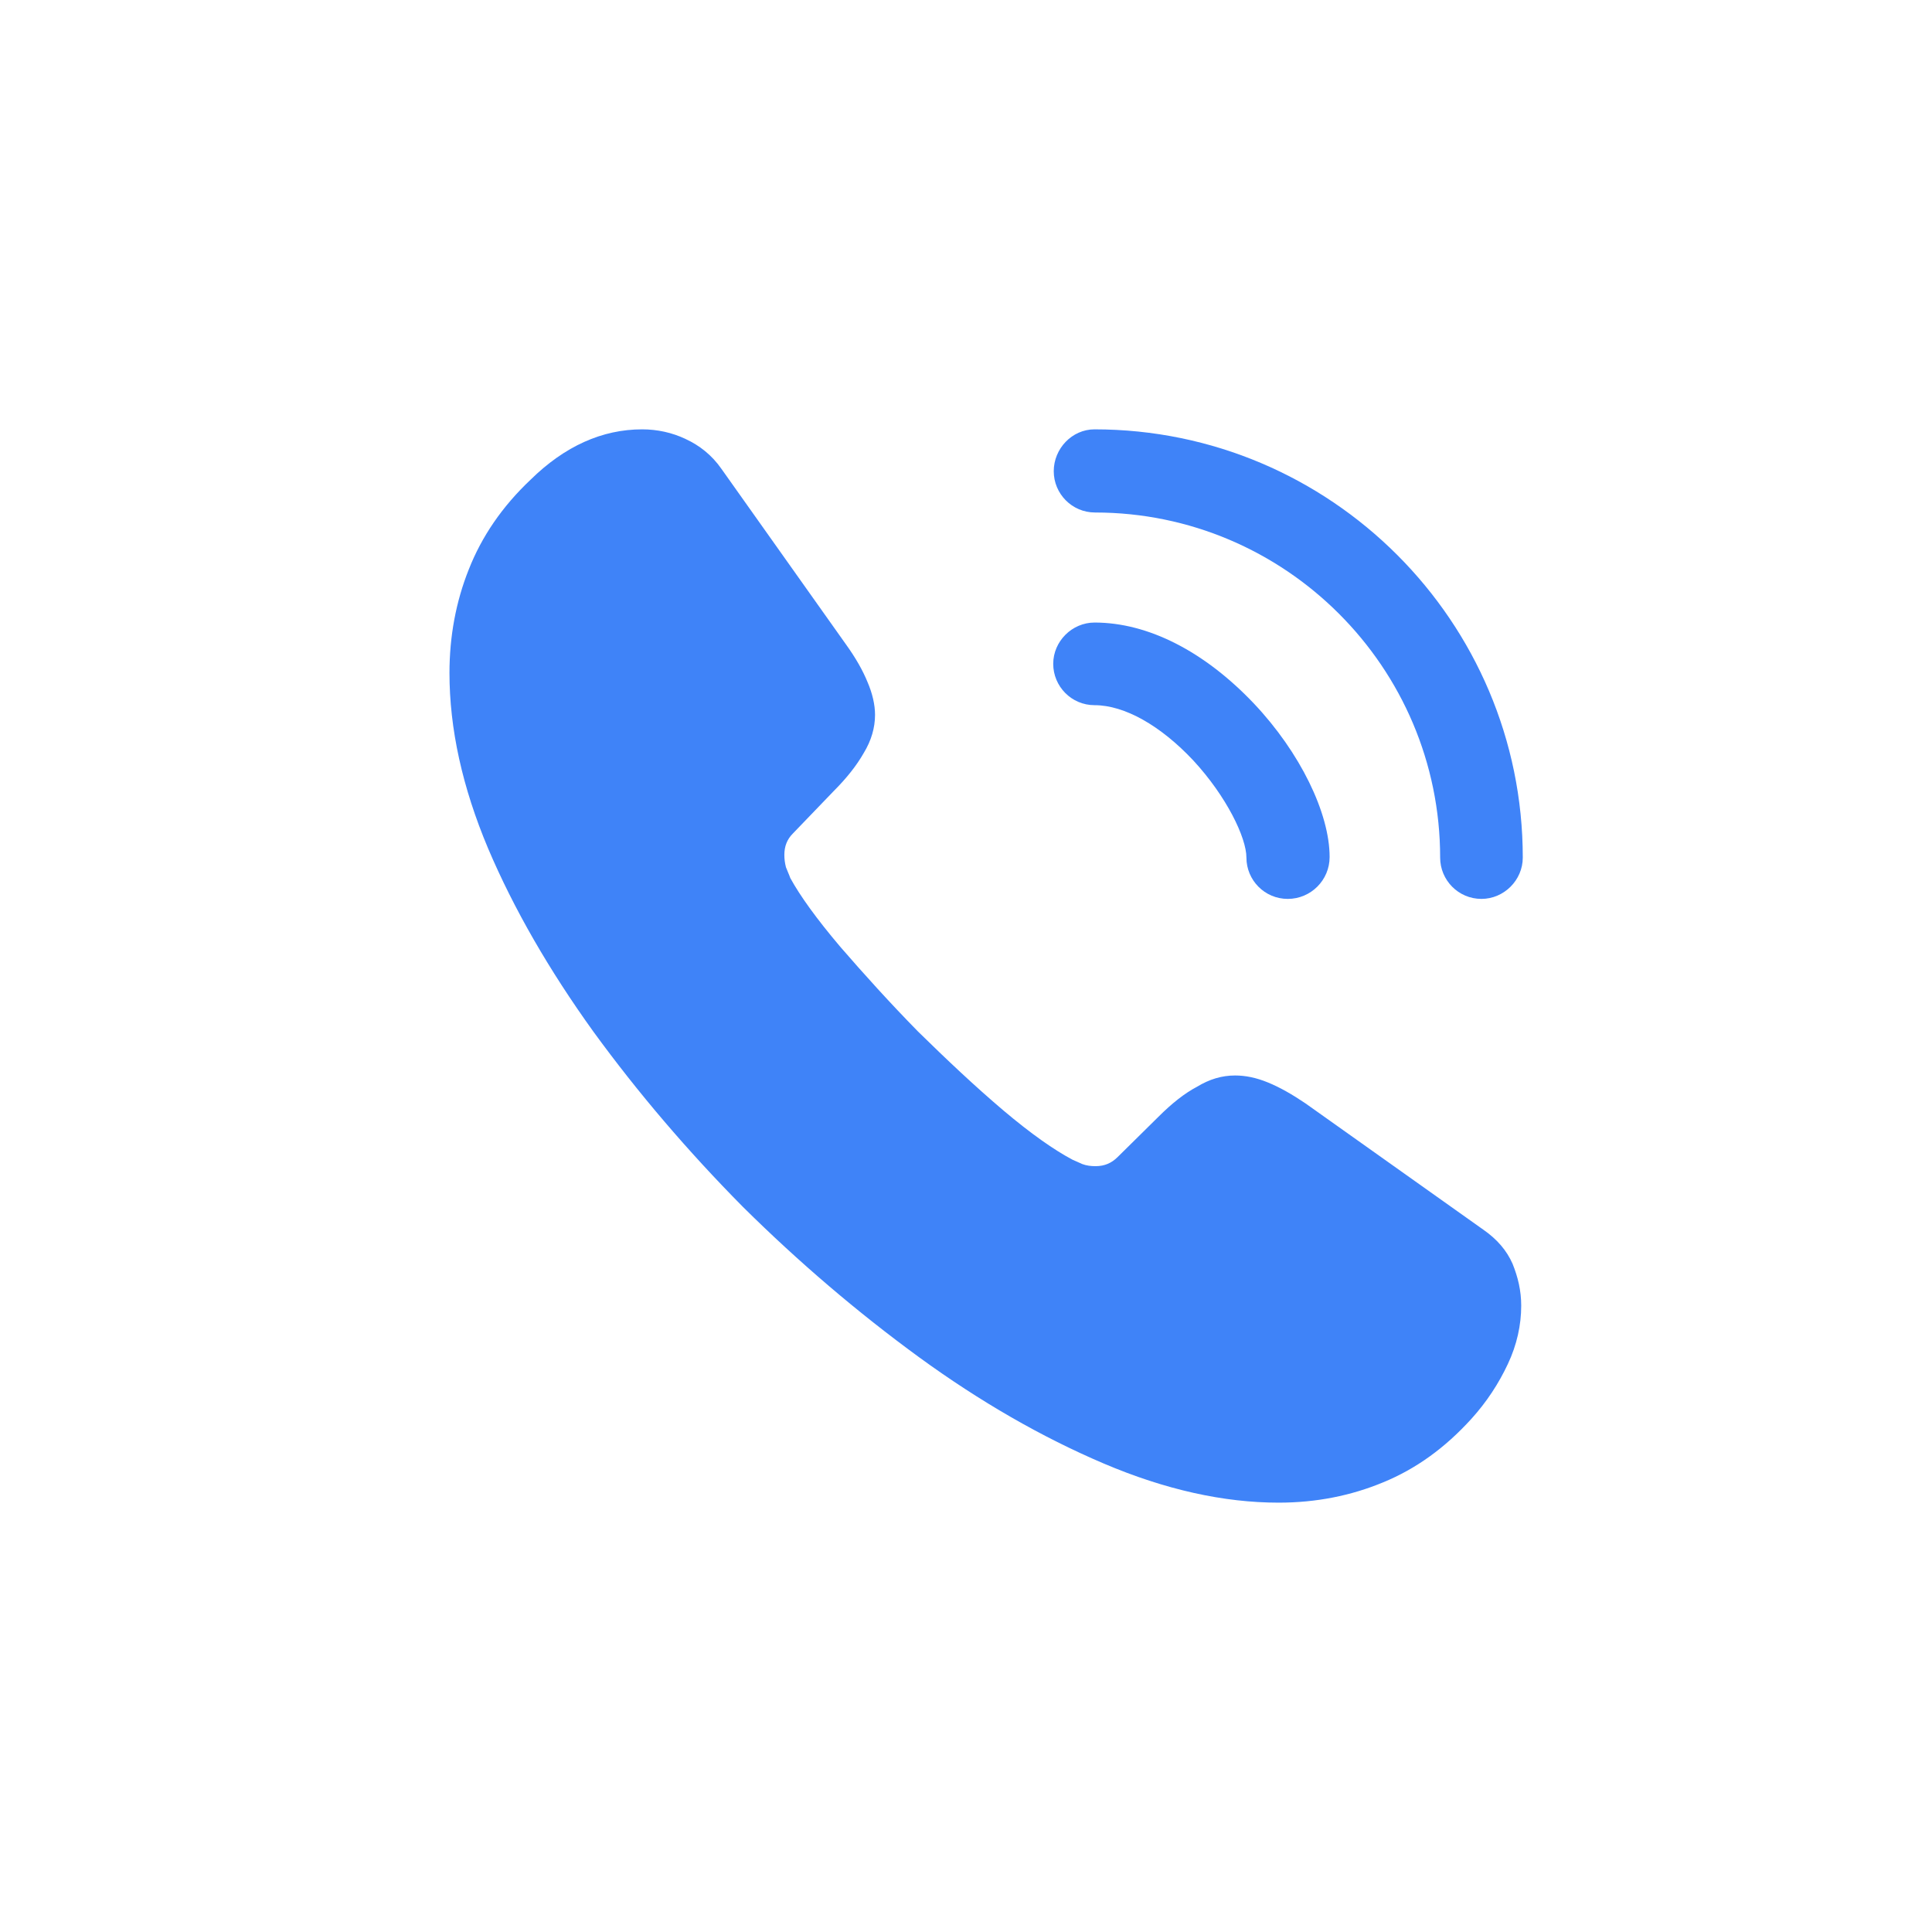 <svg width="48" height="48" viewBox="0 0 48 48" fill="none" xmlns="http://www.w3.org/2000/svg">
<path d="M31.994 22.333C31.42 22.333 30.967 21.867 30.967 21.307C30.967 20.813 30.474 19.787 29.647 18.893C28.834 18.027 27.94 17.52 27.194 17.52C26.62 17.52 26.167 17.053 26.167 16.493C26.167 15.933 26.634 15.467 27.194 15.467C28.527 15.467 29.927 16.187 31.154 17.48C32.3 18.693 33.034 20.2 33.034 21.293C33.034 21.867 32.567 22.333 31.994 22.333Z" fill="#3F83F8"/>
<path d="M36.806 22.333C36.233 22.333 35.78 21.867 35.78 21.307C35.78 16.573 31.926 12.733 27.206 12.733C26.633 12.733 26.18 12.267 26.18 11.707C26.18 11.147 26.633 10.667 27.193 10.667C33.06 10.667 37.833 15.44 37.833 21.307C37.833 21.867 37.366 22.333 36.806 22.333Z" fill="#3F83F8"/>
<path d="M37.794 32.44C37.794 32.92 37.687 33.413 37.46 33.893C37.234 34.373 36.94 34.827 36.554 35.253C35.9 35.973 35.18 36.493 34.367 36.827C33.567 37.16 32.7 37.333 31.767 37.333C30.407 37.333 28.954 37.013 27.42 36.36C25.887 35.707 24.354 34.827 22.834 33.72C21.3 32.6 19.847 31.36 18.46 29.987C17.087 28.6 15.847 27.147 14.74 25.627C13.647 24.107 12.767 22.587 12.127 21.08C11.487 19.56 11.167 18.107 11.167 16.72C11.167 15.813 11.327 14.947 11.647 14.147C11.967 13.333 12.474 12.587 13.18 11.92C14.034 11.08 14.967 10.667 15.954 10.667C16.327 10.667 16.7 10.747 17.034 10.907C17.38 11.067 17.687 11.307 17.927 11.653L21.02 16.013C21.26 16.347 21.434 16.653 21.554 16.947C21.674 17.227 21.74 17.507 21.74 17.76C21.74 18.08 21.647 18.4 21.46 18.707C21.287 19.013 21.034 19.333 20.714 19.653L19.7 20.707C19.554 20.853 19.487 21.027 19.487 21.24C19.487 21.347 19.5 21.44 19.527 21.547C19.567 21.653 19.607 21.733 19.634 21.813C19.874 22.253 20.287 22.827 20.874 23.52C21.474 24.213 22.114 24.92 22.807 25.627C23.527 26.333 24.22 26.987 24.927 27.587C25.62 28.173 26.194 28.573 26.647 28.813C26.714 28.84 26.794 28.88 26.887 28.92C26.994 28.96 27.1 28.973 27.22 28.973C27.447 28.973 27.62 28.893 27.767 28.747L28.78 27.747C29.114 27.413 29.434 27.16 29.74 27C30.047 26.813 30.354 26.72 30.687 26.72C30.94 26.72 31.207 26.773 31.5 26.893C31.794 27.013 32.1 27.187 32.434 27.413L36.847 30.547C37.194 30.787 37.434 31.067 37.58 31.4C37.714 31.733 37.794 32.067 37.794 32.44Z" fill="#3F83F8"/>
</svg>
